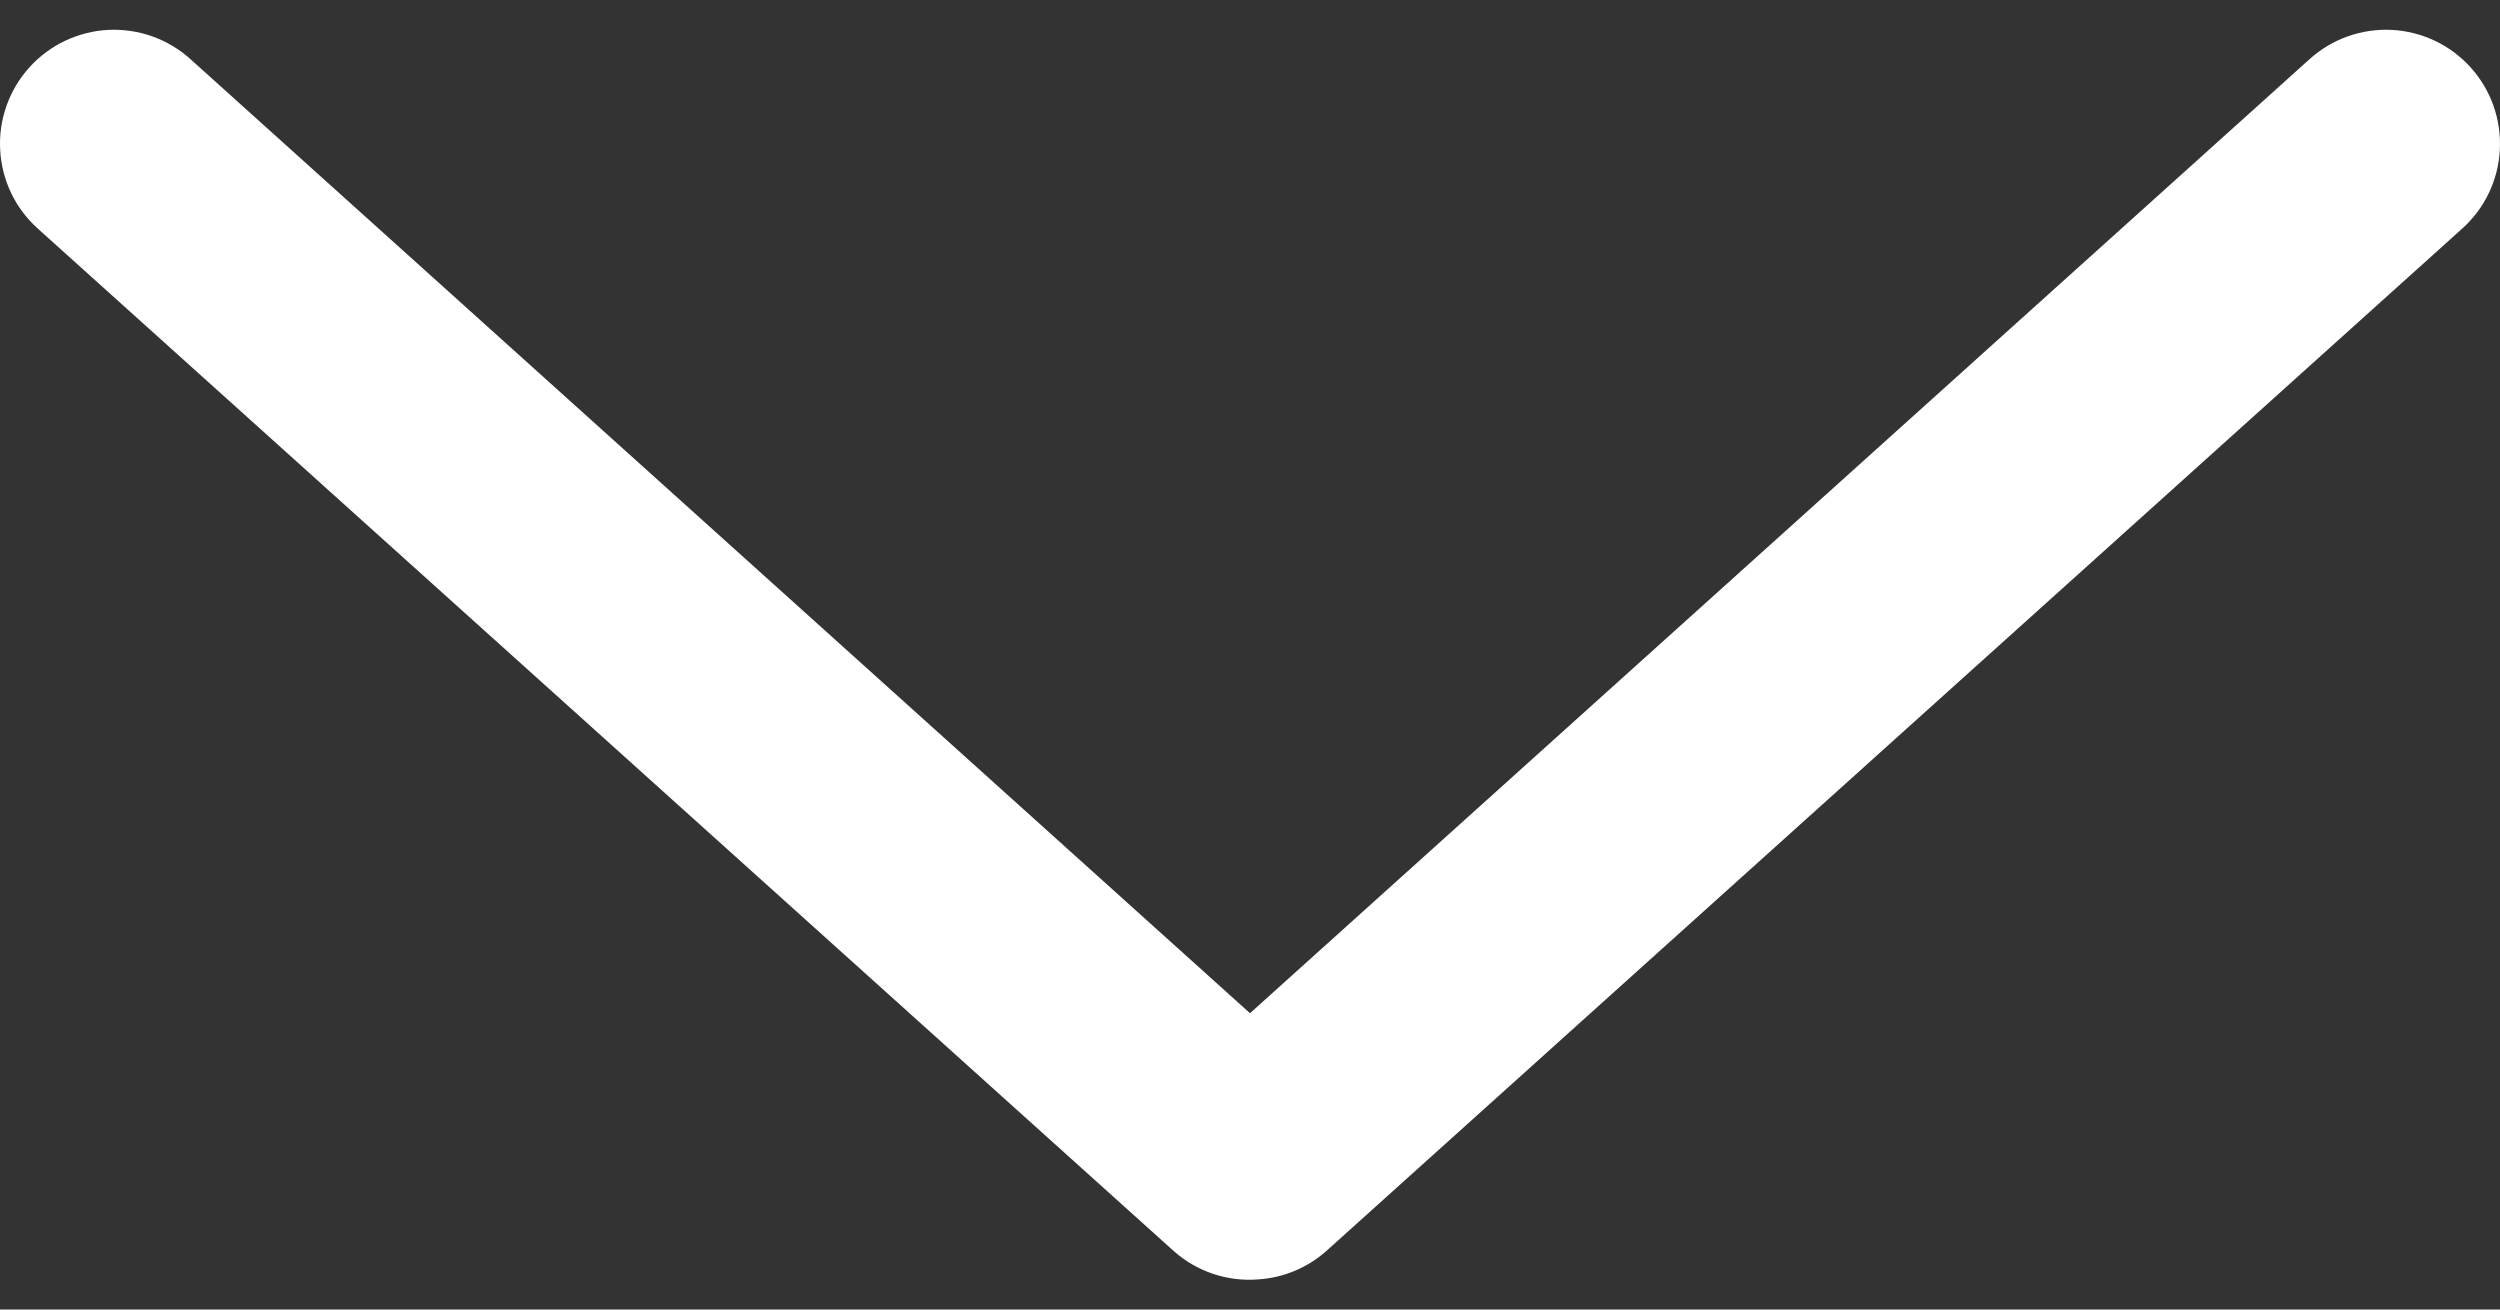 <svg width="42" height="22" viewBox="0 0 42 22" fill="none" xmlns="http://www.w3.org/2000/svg">
<rect x="0" y="0" width="42" height="22" fill="#333333" stroke="none"/>
<path d="M21.134 21.494C21.559 21.468 21.963 21.3 22.282 21.017L41.362 3.843C41.55 3.675 41.703 3.472 41.812 3.245C41.921 3.017 41.984 2.771 41.997 2.519C42.011 2.267 41.974 2.015 41.891 1.778C41.807 1.54 41.676 1.321 41.508 1.134C41.339 0.946 41.135 0.794 40.908 0.686C40.68 0.578 40.433 0.515 40.181 0.502C39.93 0.49 39.678 0.527 39.441 0.611C39.203 0.696 38.985 0.827 38.798 0.996L21 17.022L3.202 0.996C3.015 0.827 2.797 0.696 2.559 0.611C2.322 0.527 2.07 0.49 1.818 0.502C1.567 0.515 1.32 0.578 1.092 0.686C0.865 0.794 0.661 0.946 0.492 1.134C0.323 1.321 0.193 1.54 0.109 1.778C0.025 2.015 -0.011 2.267 0.003 2.519C0.016 2.771 0.079 3.017 0.188 3.245C0.297 3.472 0.45 3.675 0.638 3.843L19.718 21.017C19.91 21.188 20.134 21.318 20.378 21.4C20.621 21.482 20.878 21.514 21.134 21.494Z" fill="white"/>
</svg>
